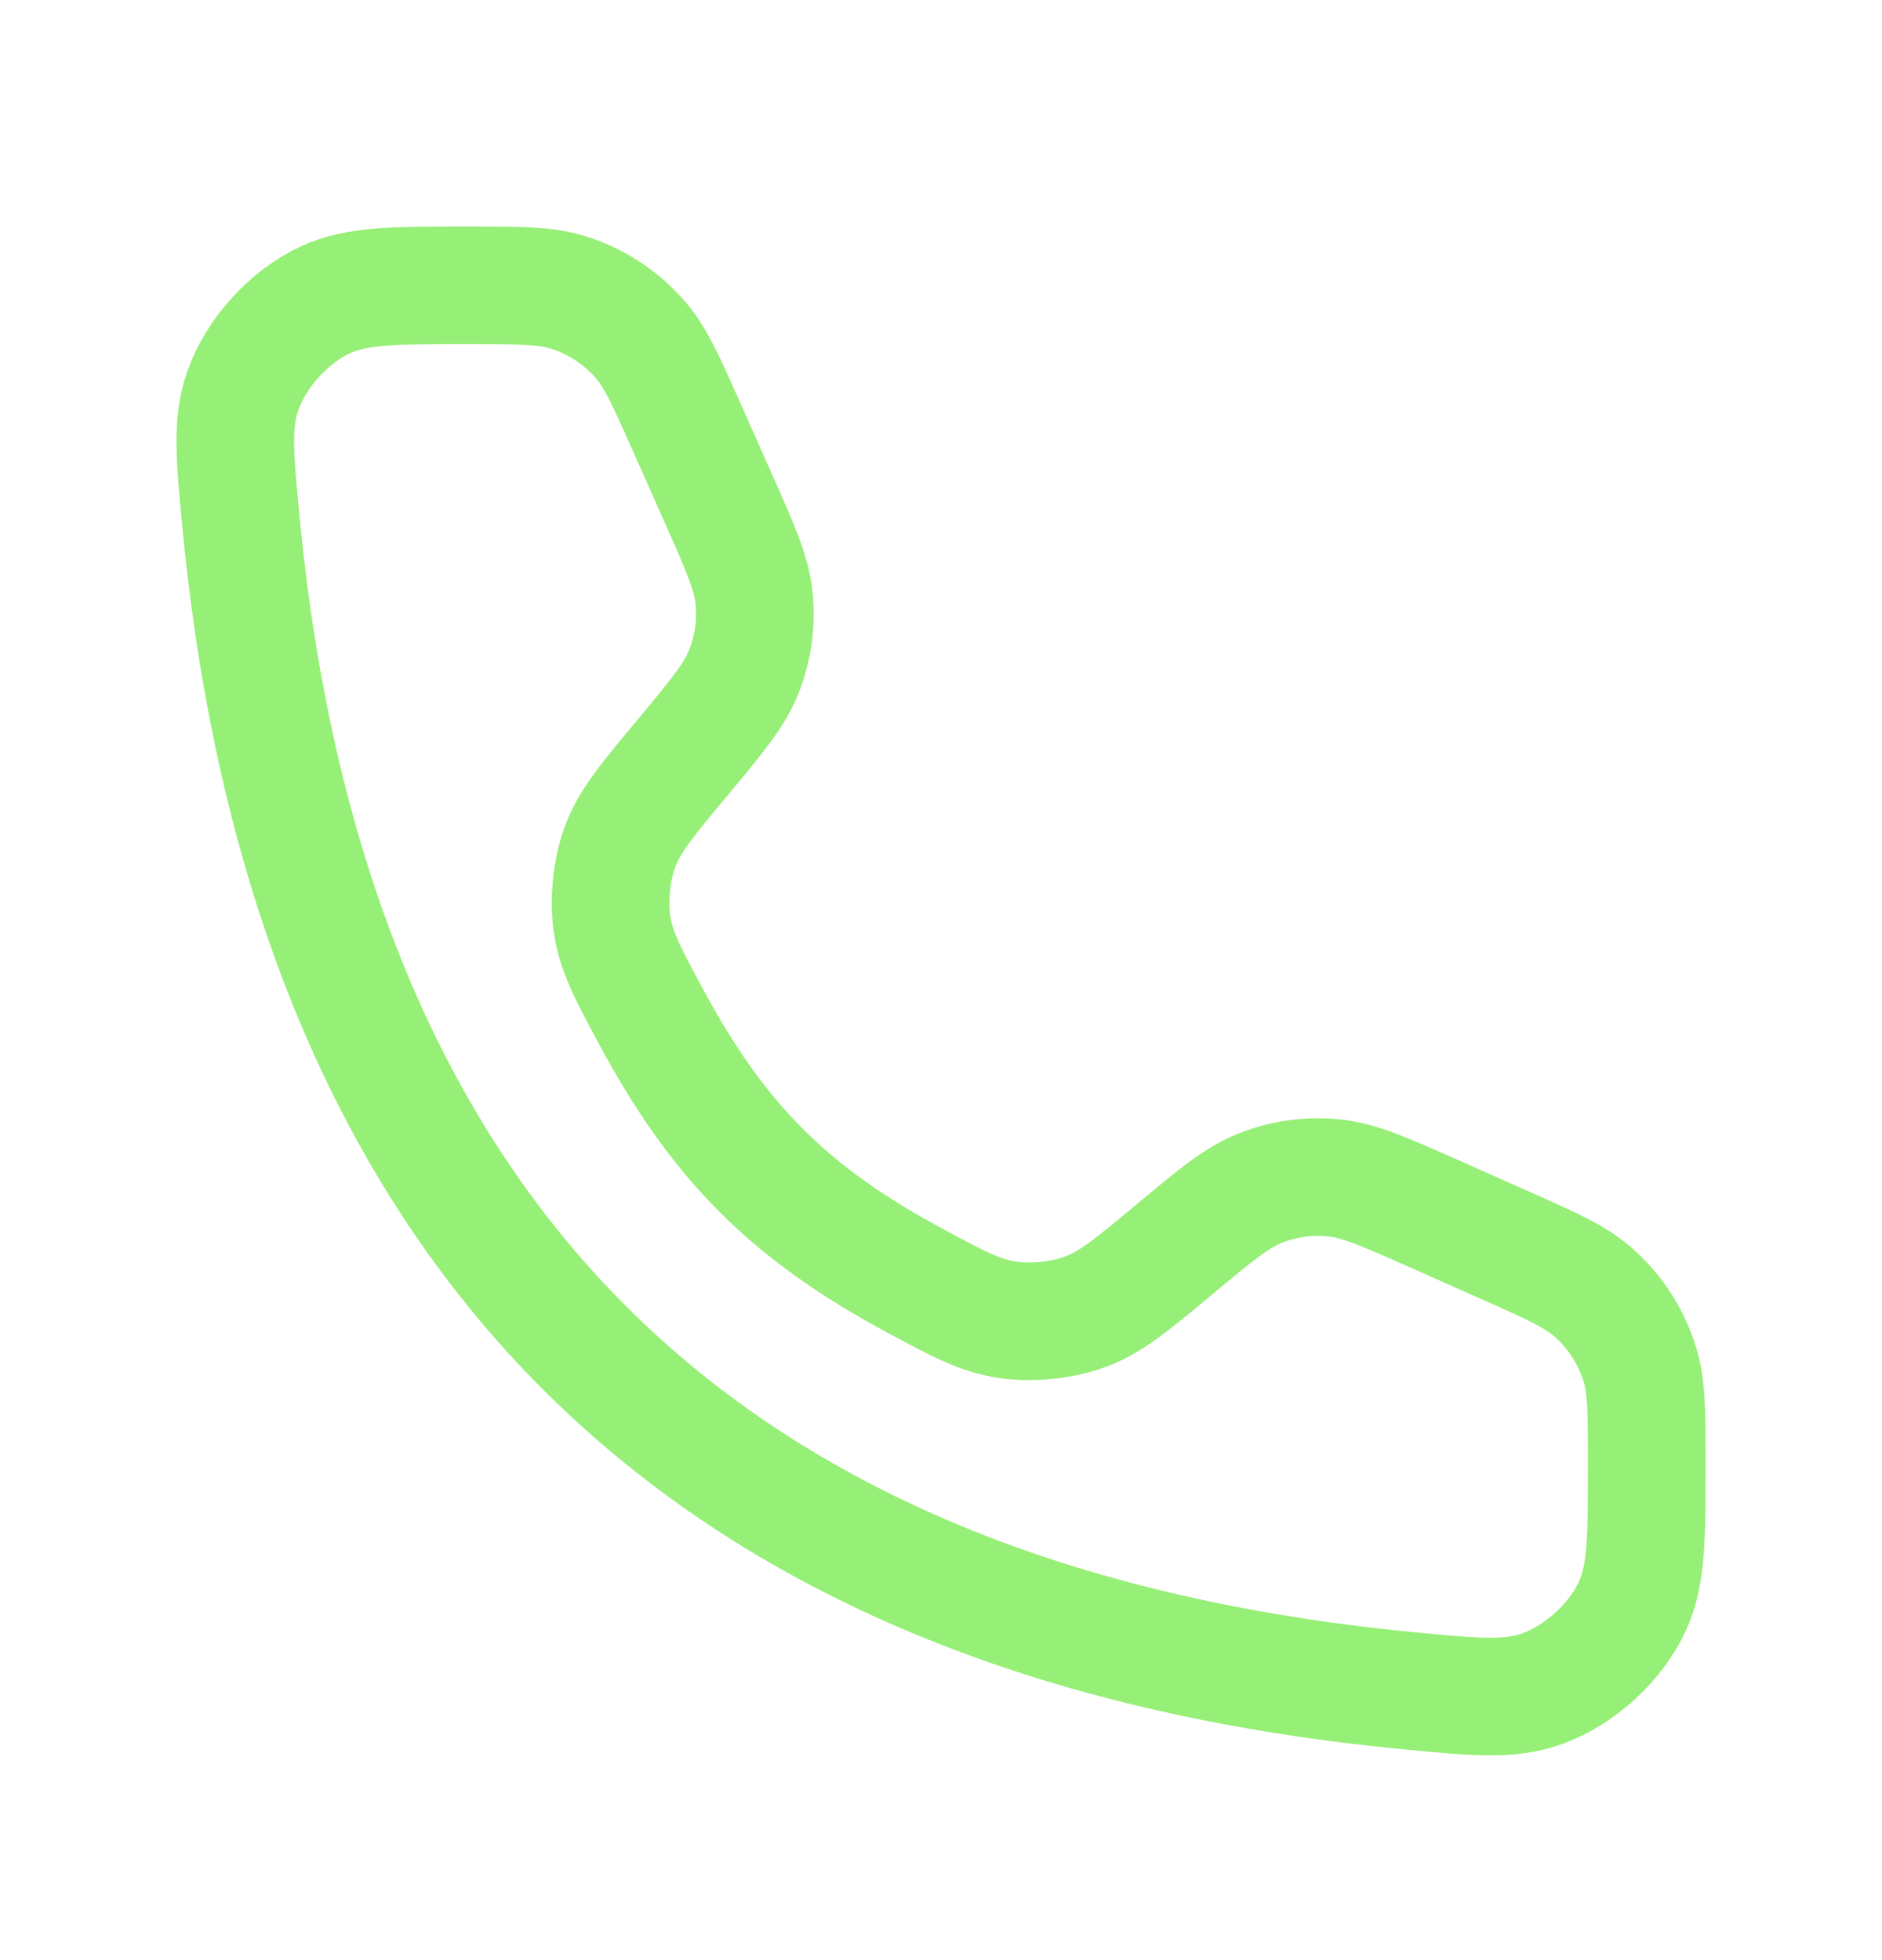 <svg width="24" height="25" viewBox="0 0 24 25" fill="none" xmlns="http://www.w3.org/2000/svg">
<path d="M9.158 6.351L8.756 5.445C8.492 4.853 8.361 4.556 8.164 4.33C7.917 4.046 7.595 3.837 7.236 3.727C6.949 3.639 6.624 3.639 5.976 3.639C5.028 3.639 4.554 3.639 4.156 3.821C3.687 4.036 3.263 4.502 3.095 4.989C2.952 5.403 2.993 5.828 3.075 6.678C3.948 15.729 8.91 20.691 17.96 21.564C18.811 21.646 19.236 21.687 19.649 21.544C20.137 21.375 20.603 20.952 20.818 20.483C21 20.085 21 19.611 21 18.663C21 18.014 21 17.69 20.912 17.403C20.802 17.043 20.593 16.722 20.309 16.475C20.082 16.278 19.786 16.146 19.194 15.883L18.288 15.48C17.646 15.195 17.326 15.053 17 15.022C16.688 14.992 16.373 15.036 16.081 15.15C15.776 15.268 15.506 15.493 14.967 15.943C14.43 16.39 14.162 16.614 13.834 16.733C13.543 16.84 13.159 16.879 12.852 16.834C12.507 16.783 12.242 16.642 11.713 16.359C10.067 15.479 9.16 14.572 8.28 12.925C7.997 12.396 7.856 12.132 7.805 11.786C7.76 11.48 7.799 11.096 7.905 10.805C8.025 10.477 8.249 10.209 8.696 9.672C9.146 9.132 9.37 8.863 9.489 8.558C9.603 8.266 9.647 7.951 9.617 7.639C9.586 7.313 9.443 6.992 9.158 6.351Z" stroke="#96EF76" stroke-width="1.5" stroke-linecap="round"/>
</svg>

